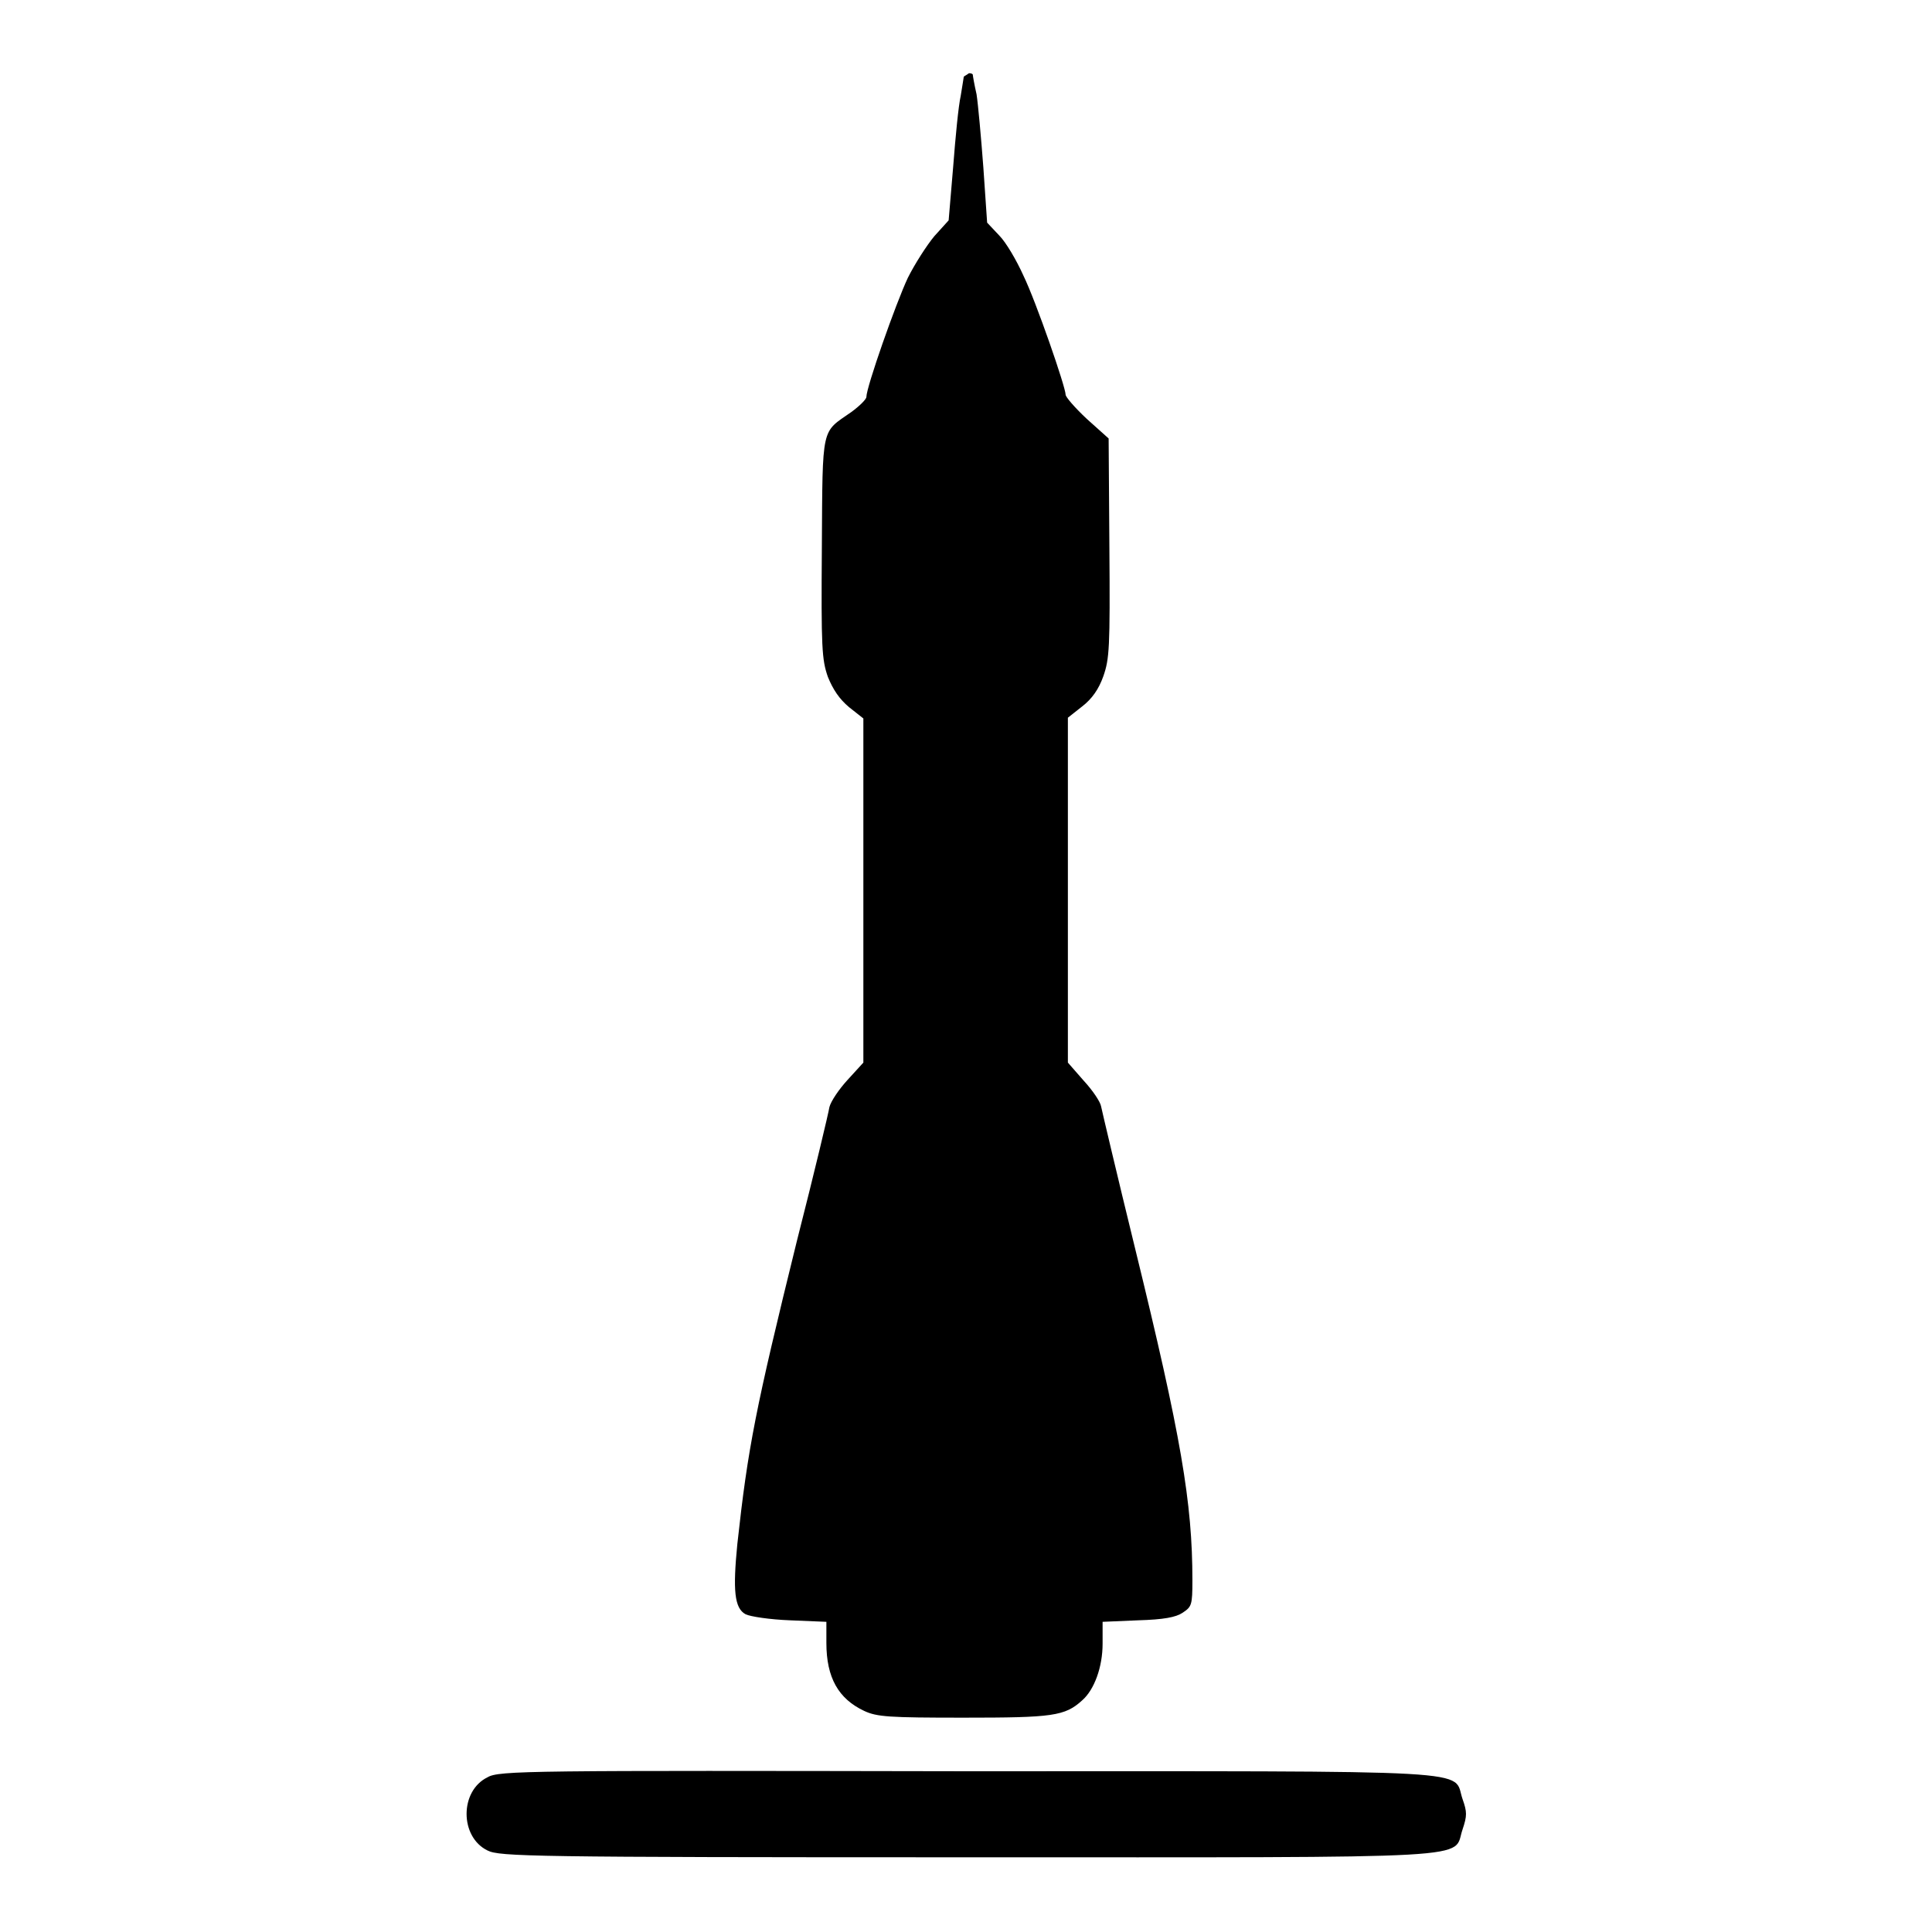 <?xml version="1.0" encoding="utf-8"?>
<!-- Svg Vector Icons : http://www.onlinewebfonts.com/icon -->
<!DOCTYPE svg PUBLIC "-//W3C//DTD SVG 1.1//EN" "http://www.w3.org/Graphics/SVG/1.1/DTD/svg11.dtd">
<svg version="1.1" xmlns="http://www.w3.org/2000/svg" xmlns:xlink="http://www.w3.org/1999/xlink" x="0px" y="0px" viewBox="0 0 256 256" enable-background="new 0 0 256 256" xml:space="preserve">
<g><g><g><path fill="#000000" d="M127.7,10.2c0,0.1-0.2,1.2-0.4,2.5c-0.3,1.3-0.7,5.5-1,9.4l-0.6,7.1l-1.9,2.1c-1,1.2-2.6,3.7-3.5,5.5c-1.6,3.4-5.5,14.5-5.5,15.8c0,0.3-0.9,1.2-2,2c-4,2.8-3.8,1.6-3.9,17.9c-0.1,13.4,0,14.9,0.8,17.2c0.7,1.7,1.5,2.9,2.8,4l1.9,1.5v22.8v22.8l-2.1,2.3c-1.1,1.2-2.2,2.8-2.4,3.6c-0.1,0.7-2,8.7-4.3,17.7c-5.5,22.3-6.5,27.4-7.9,40.2c-0.6,6.1-0.4,8.5,1.1,9.3c0.6,0.3,3.2,0.7,5.9,0.8l4.8,0.2v2.8c0,4.6,1.6,7.4,5,9c1.7,0.8,3.3,0.9,13.2,0.9c11.8,0,13.4-0.2,15.7-2.3c1.6-1.4,2.7-4.4,2.7-7.5v-2.9l4.7-0.2c3.4-0.1,5-0.4,5.9-1c1.2-0.8,1.3-1,1.3-4.3c0-10.3-1.5-19.1-7.6-44c-2.4-9.8-4.4-18.3-4.5-18.8c-0.1-0.6-1.1-2.1-2.3-3.4l-2.1-2.4v-22.7V95.1l1.9-1.5c1.3-1,2.2-2.3,2.8-4c0.8-2.3,0.9-3.7,0.8-17l-0.1-14.5l-2.9-2.6c-1.6-1.5-2.8-2.9-2.8-3.2c0-1-3.9-12.3-5.6-15.8c-0.9-2-2.3-4.4-3.2-5.3l-1.6-1.7l-0.5-7.3c-0.3-4-0.7-8.4-0.9-9.7c-0.3-1.3-0.5-2.5-0.5-2.6c0-0.1-0.2-0.2-0.5-0.2C128,10,127.7,10.1,127.7,10.2z"/><path fill="#000000" d="M64.6,235.5c-3.7,1.8-3.7,7.9,0,9.7c1.6,0.8,5.6,0.9,63.4,0.9c69.8,0,64.4,0.3,65.8-3.7c0.6-1.8,0.6-2.3,0-4c-1.4-4,4-3.7-65.8-3.7C70.1,234.6,66.1,234.6,64.6,235.5z"/></g></g></g>
</svg>